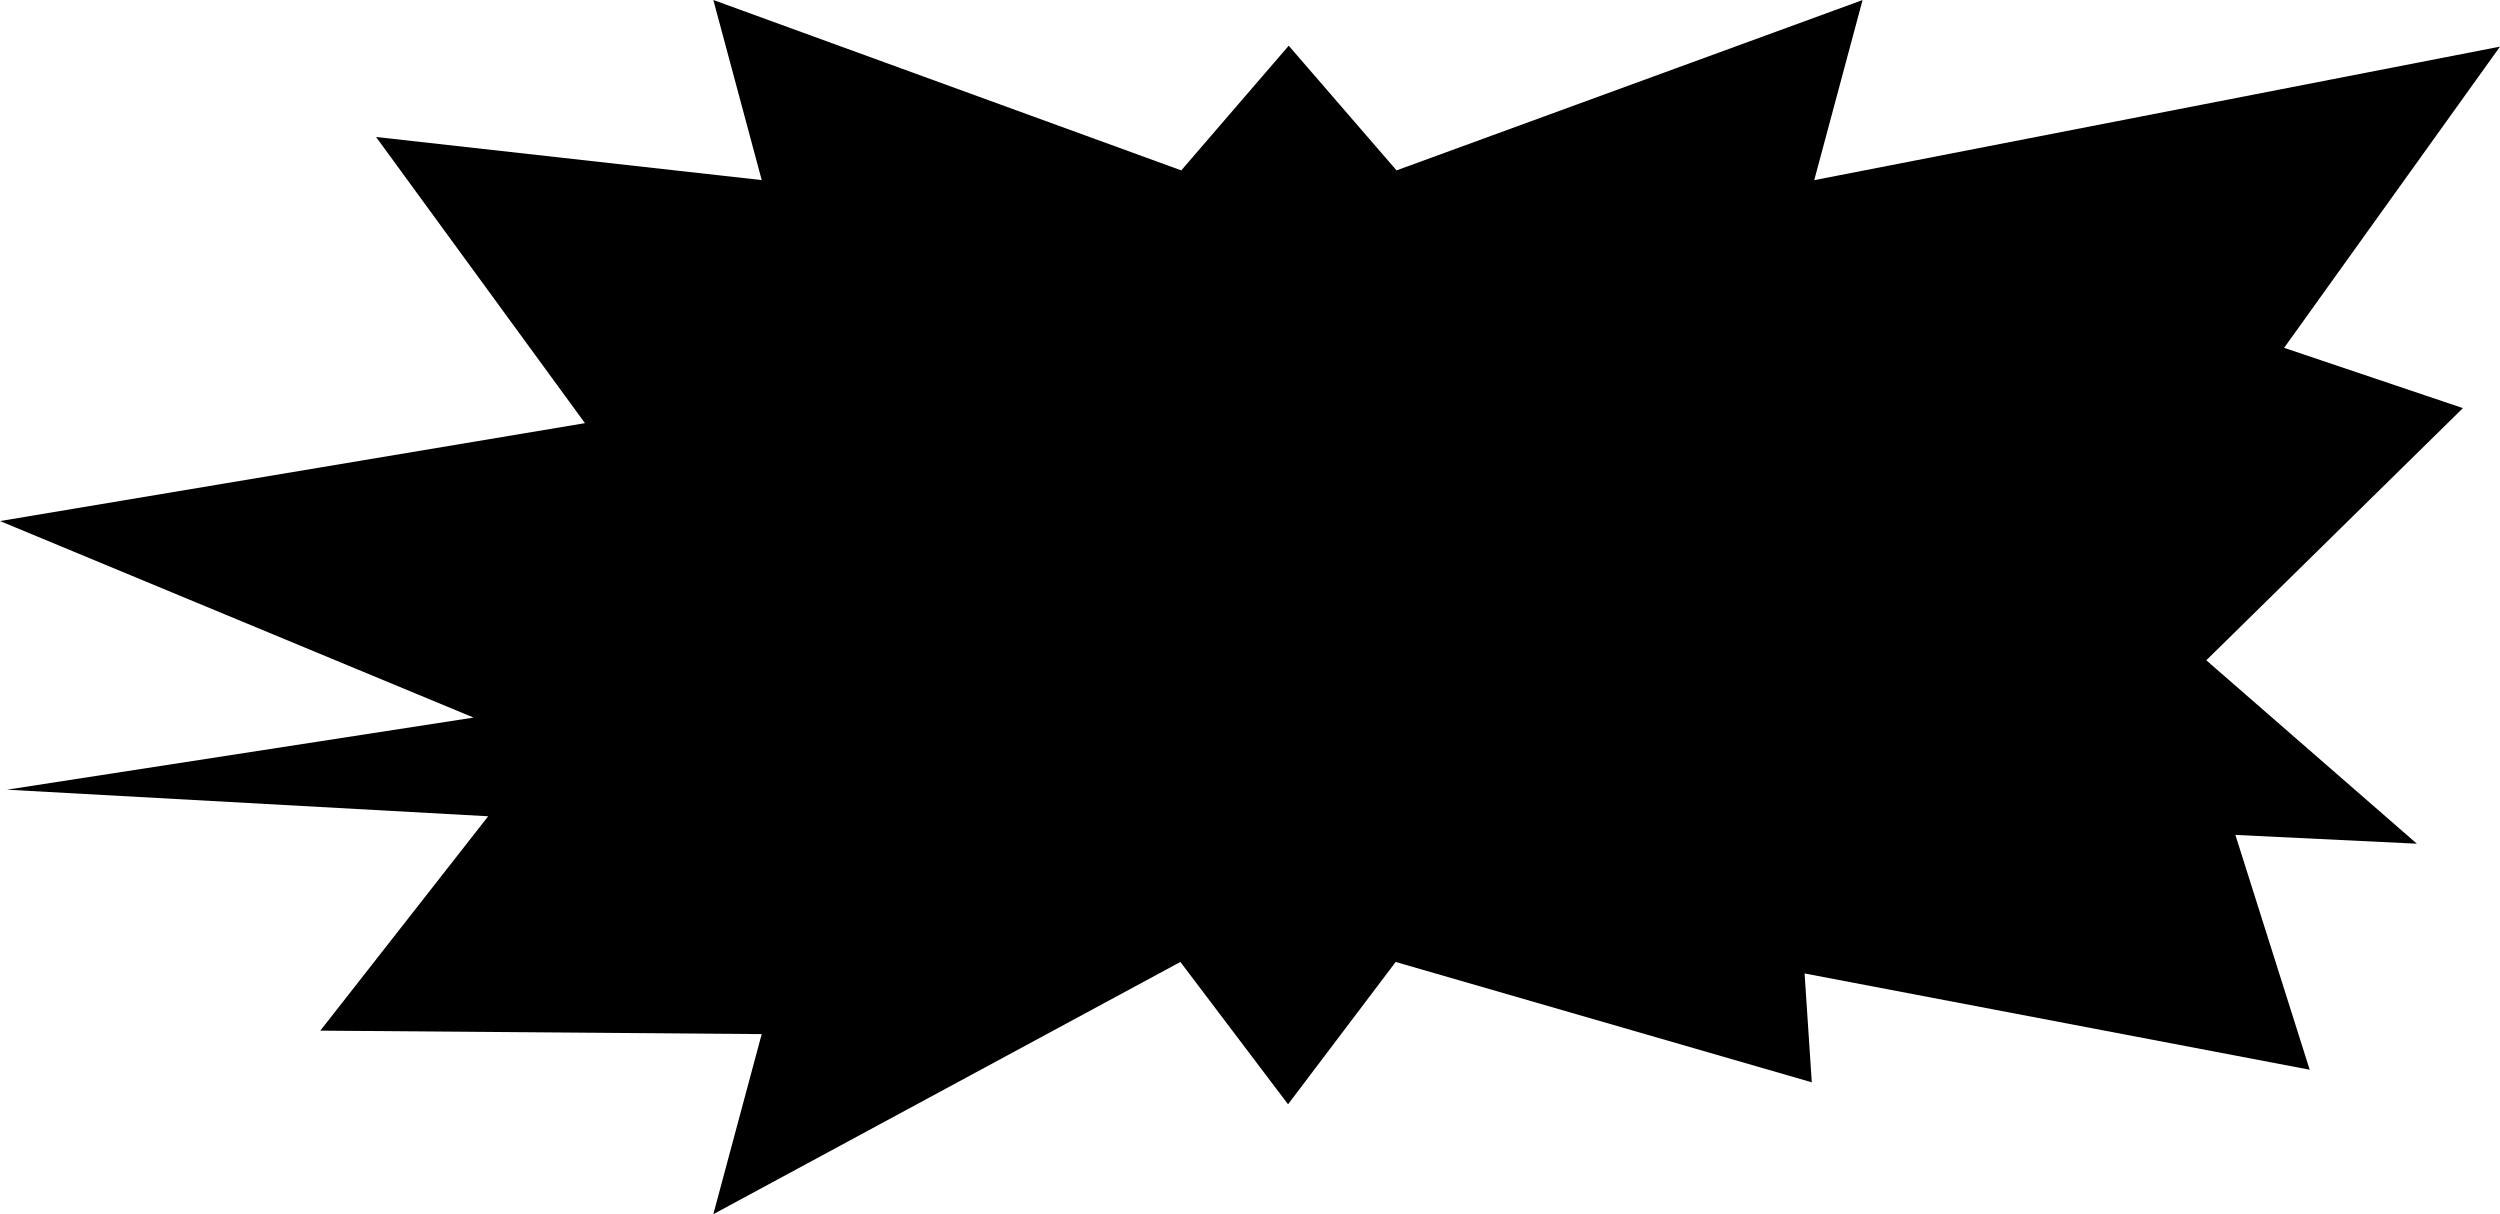 <svg xmlns="http://www.w3.org/2000/svg" width="360.94" height="175.299" viewBox="0 0 360.94 175.299">
  <path id="BLACK-STAR" d="M102.989,0l6.985,26L54.292,19.777,84.454,61.093,0,75.227,68.369,103.6,1.005,114.012l69.477,3.838L46.248,148.8l63.722.5-6.984,26,67.432-36.418,15.545,20.55,15.54-20.548,60.074,17.376-1.039-15.717,72.925,13.9-10.728-33.9,26.2,1.267-30.4-26.48,37.048-36.408L329.772,50.22,360.94,6.731,261.932,26.008l6.979-26L201.627,24.6l-15.566-18-15.516,18Z"/>
</svg>
